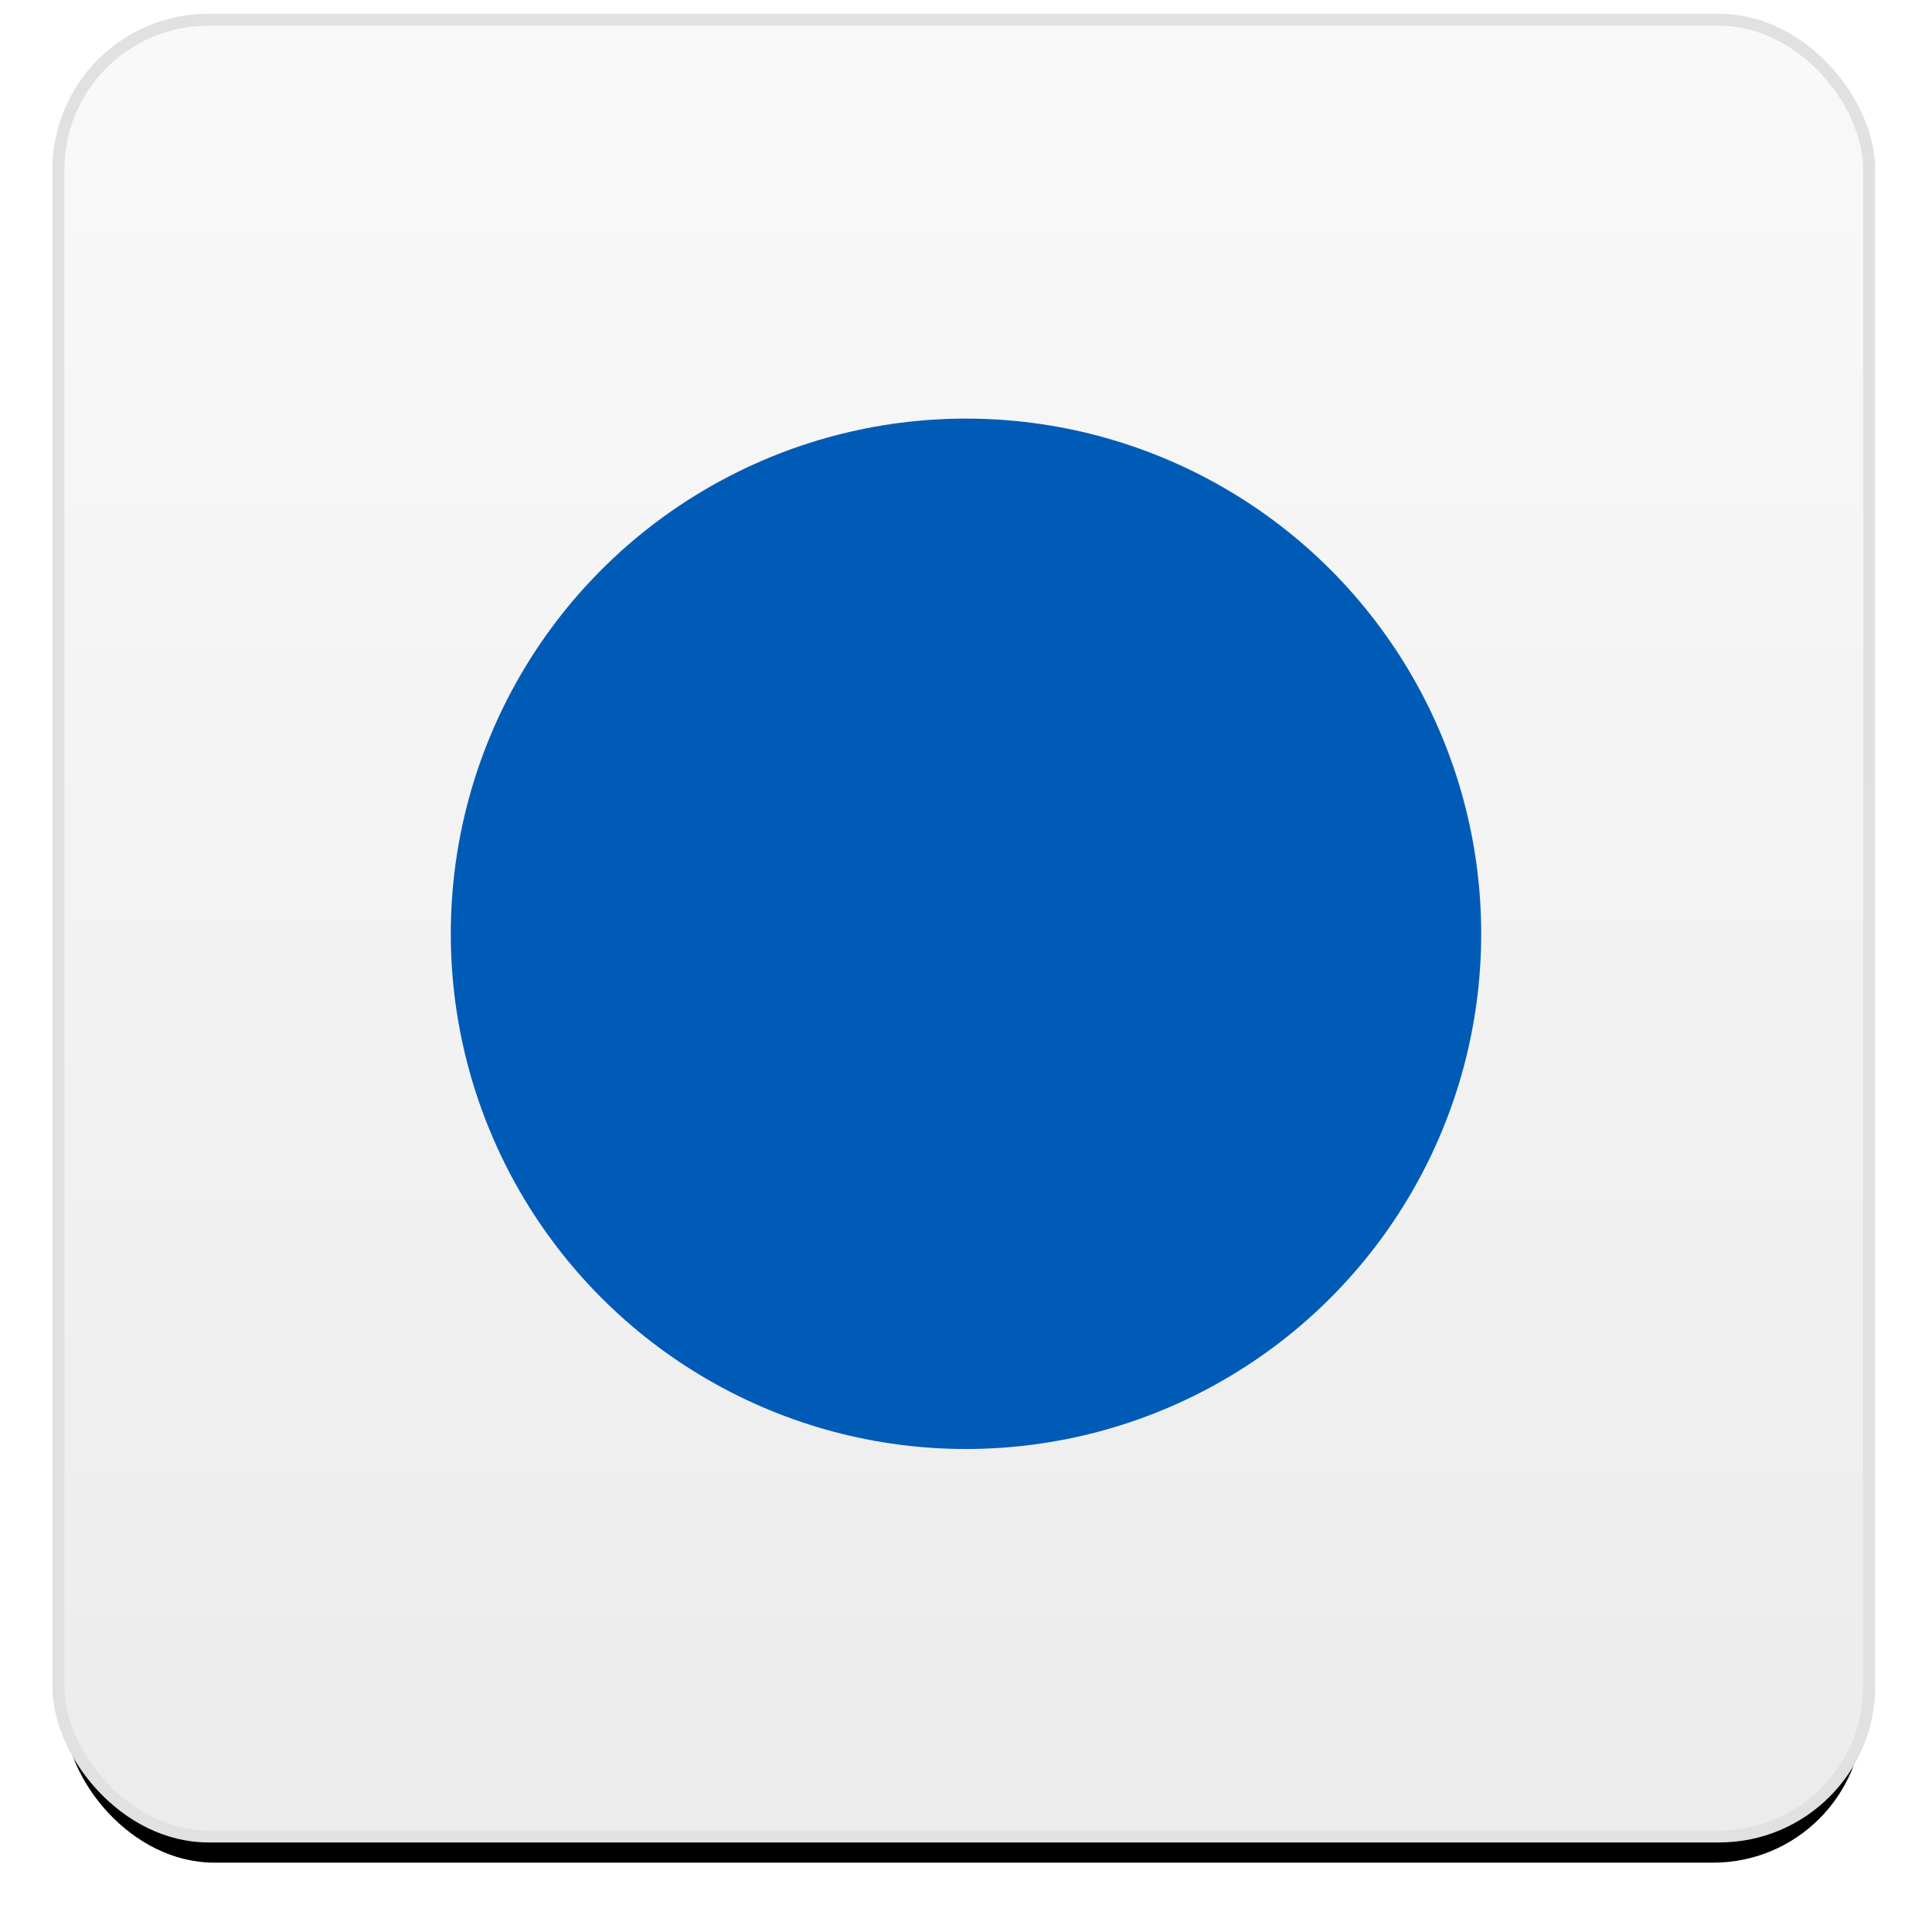 <?xml version="1.0" encoding="UTF-8"?>
<svg width="300px" height="300px" viewBox="0 0 300 300" version="1.1" xmlns="http://www.w3.org/2000/svg" xmlns:xlink="http://www.w3.org/1999/xlink">
    <!-- Generator: Sketch 61.2 (89653) - https://sketch.com -->
    <title>Workday integration by adenin</title>
    <desc>Created with Sketch.</desc>
    <defs>
        <linearGradient x1="50%" y1="99.332%" x2="50%" y2="0.142%" id="linearGradient-1">
            <stop stop-color="#ECECEC" offset="0%"></stop>
            <stop stop-color="#F9F9F9" offset="100%"></stop>
        </linearGradient>
        <rect id="path-2" x="0" y="0" width="279.316" height="280.231" rx="23.275"></rect>
        <filter x="-5.3%" y="-3.5%" width="110.6%" height="110.6%" filterUnits="objectBoundingBox" id="filter-4">
            <feMorphology radius="1.362" operator="dilate" in="SourceAlpha" result="shadowSpreadOuter1"></feMorphology>
            <feOffset dx="0" dy="5" in="shadowSpreadOuter1" result="shadowOffsetOuter1"></feOffset>
            <feGaussianBlur stdDeviation="4" in="shadowOffsetOuter1" result="shadowBlurOuter1"></feGaussianBlur>
            <feComposite in="shadowBlurOuter1" in2="SourceAlpha" operator="out" result="shadowBlurOuter1"></feComposite>
            <feColorMatrix values="0 0 0 0 0   0 0 0 0 0   0 0 0 0 0  0 0 0 0.5 0" type="matrix" in="shadowBlurOuter1"></feColorMatrix>
        </filter>
    </defs>
    <g id="Workday-integration-by-adenin" stroke="none" stroke-width="1" fill="none" fill-rule="evenodd">
        <g id="Rectangle" transform="translate(10, 4)">
            <g id="Mask">
                <mask id="mask-3" fill="white">
                    <use xlink:href="#path-2"></use>
                </mask>
                <g>
                    <use fill="black" fill-opacity="1" filter="url(#filter-4)" xlink:href="#path-2"></use>
                    <rect stroke="#E1E1E1" stroke-width="1.862" fill="url(#linearGradient-1)" fill-rule="evenodd" x="-0.931" y="-0.931" width="281.178" height="282.093" rx="23.275"></rect>
                </g>
            </g>
        </g>
        <g id="Group" transform="translate(70, 65)" fill="#005BB7">
            <circle id="Oval" cx="80" cy="80" r="80"></circle>
        </g>
    </g>
</svg>
